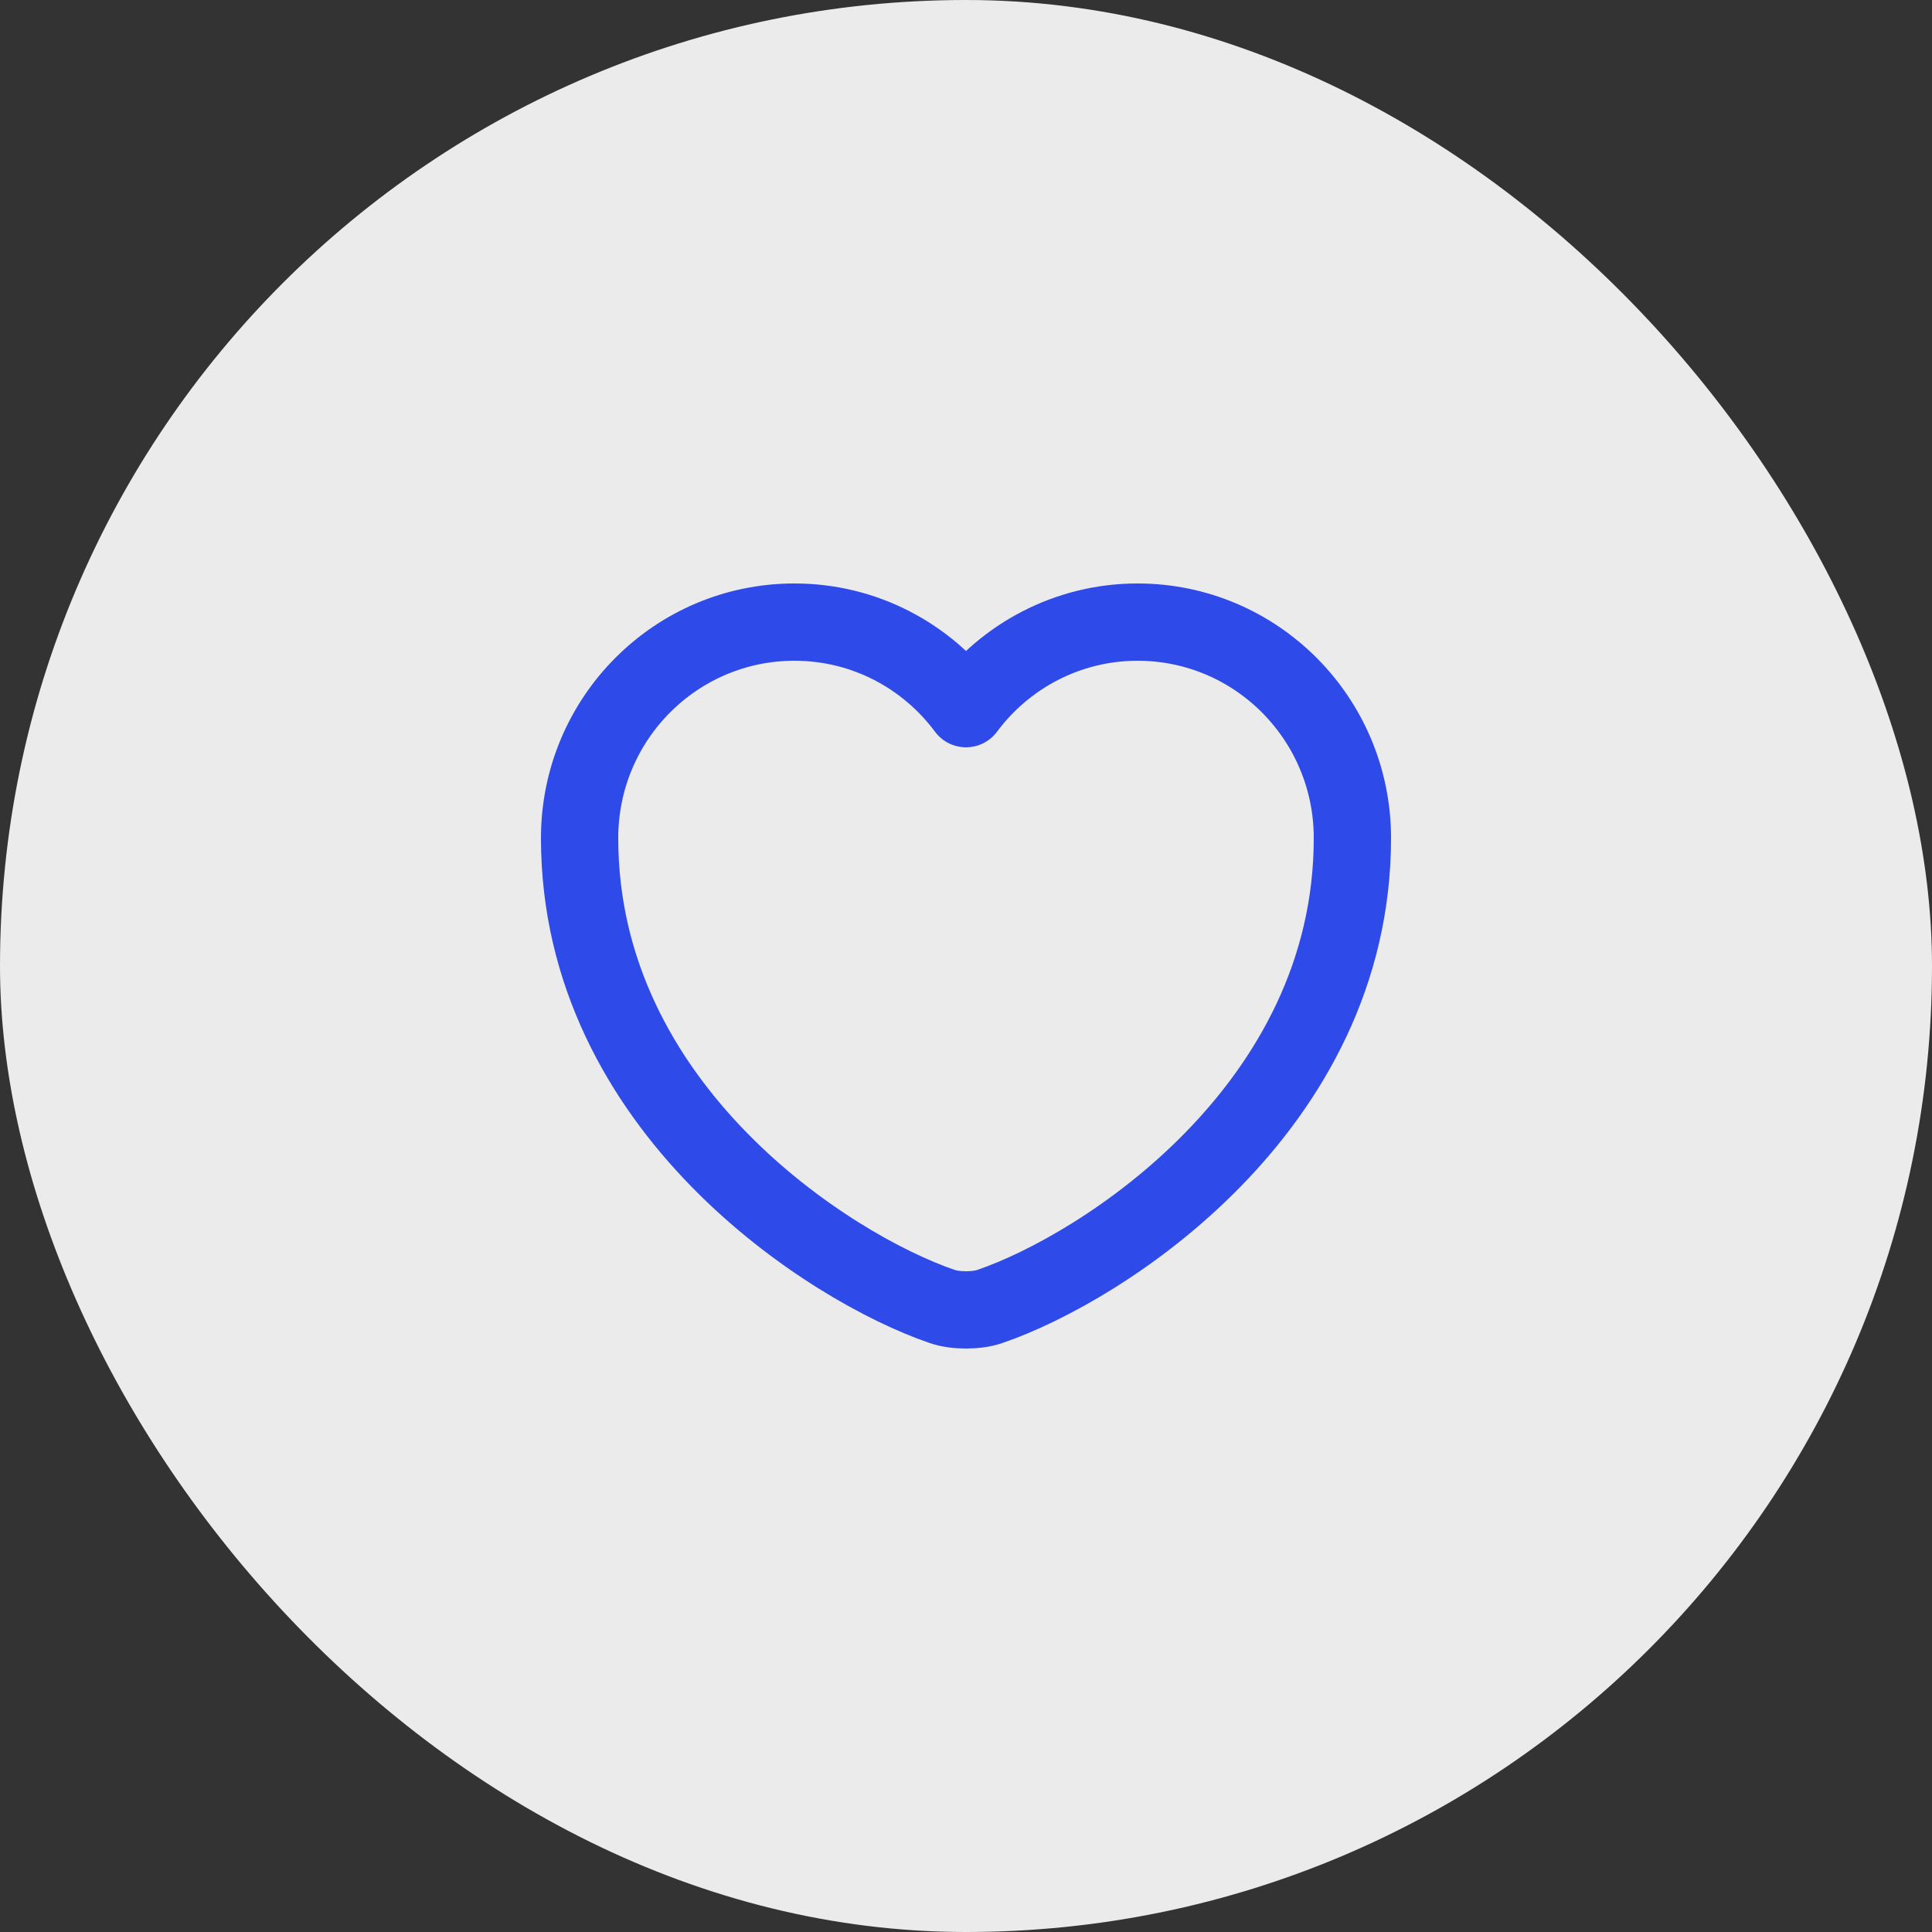 <svg width="100" height="100" viewBox="0 0 100 100" fill="none" xmlns="http://www.w3.org/2000/svg">
<rect x="0" y="0" width="100" height="100" fill="#333333" stroke="none"/>
<g clip-path="url(#clip0_785_2170)">
<rect width="100" height="100" rx="50" fill="white" fill-opacity="0.9"/>
<path d="M51.24 67.62C50.56 67.86 49.44 67.86 48.76 67.62C42.96 65.64 30 57.38 30 43.38C30 37.2 34.98 32.2 41.12 32.2C44.76 32.2 47.98 33.96 50 36.68C52.02 33.96 55.26 32.2 58.88 32.2C65.02 32.2 70 37.2 70 43.38C70 57.38 57.04 65.64 51.24 67.62Z" stroke="#2E4AE8" stroke-width="4" stroke-linecap="round" stroke-linejoin="round"/>
</g>
<defs>
<clipPath id="clip0_785_2170">
<rect width="100" height="100" rx="50" fill="white"/>
</clipPath>
</defs>
</svg>
